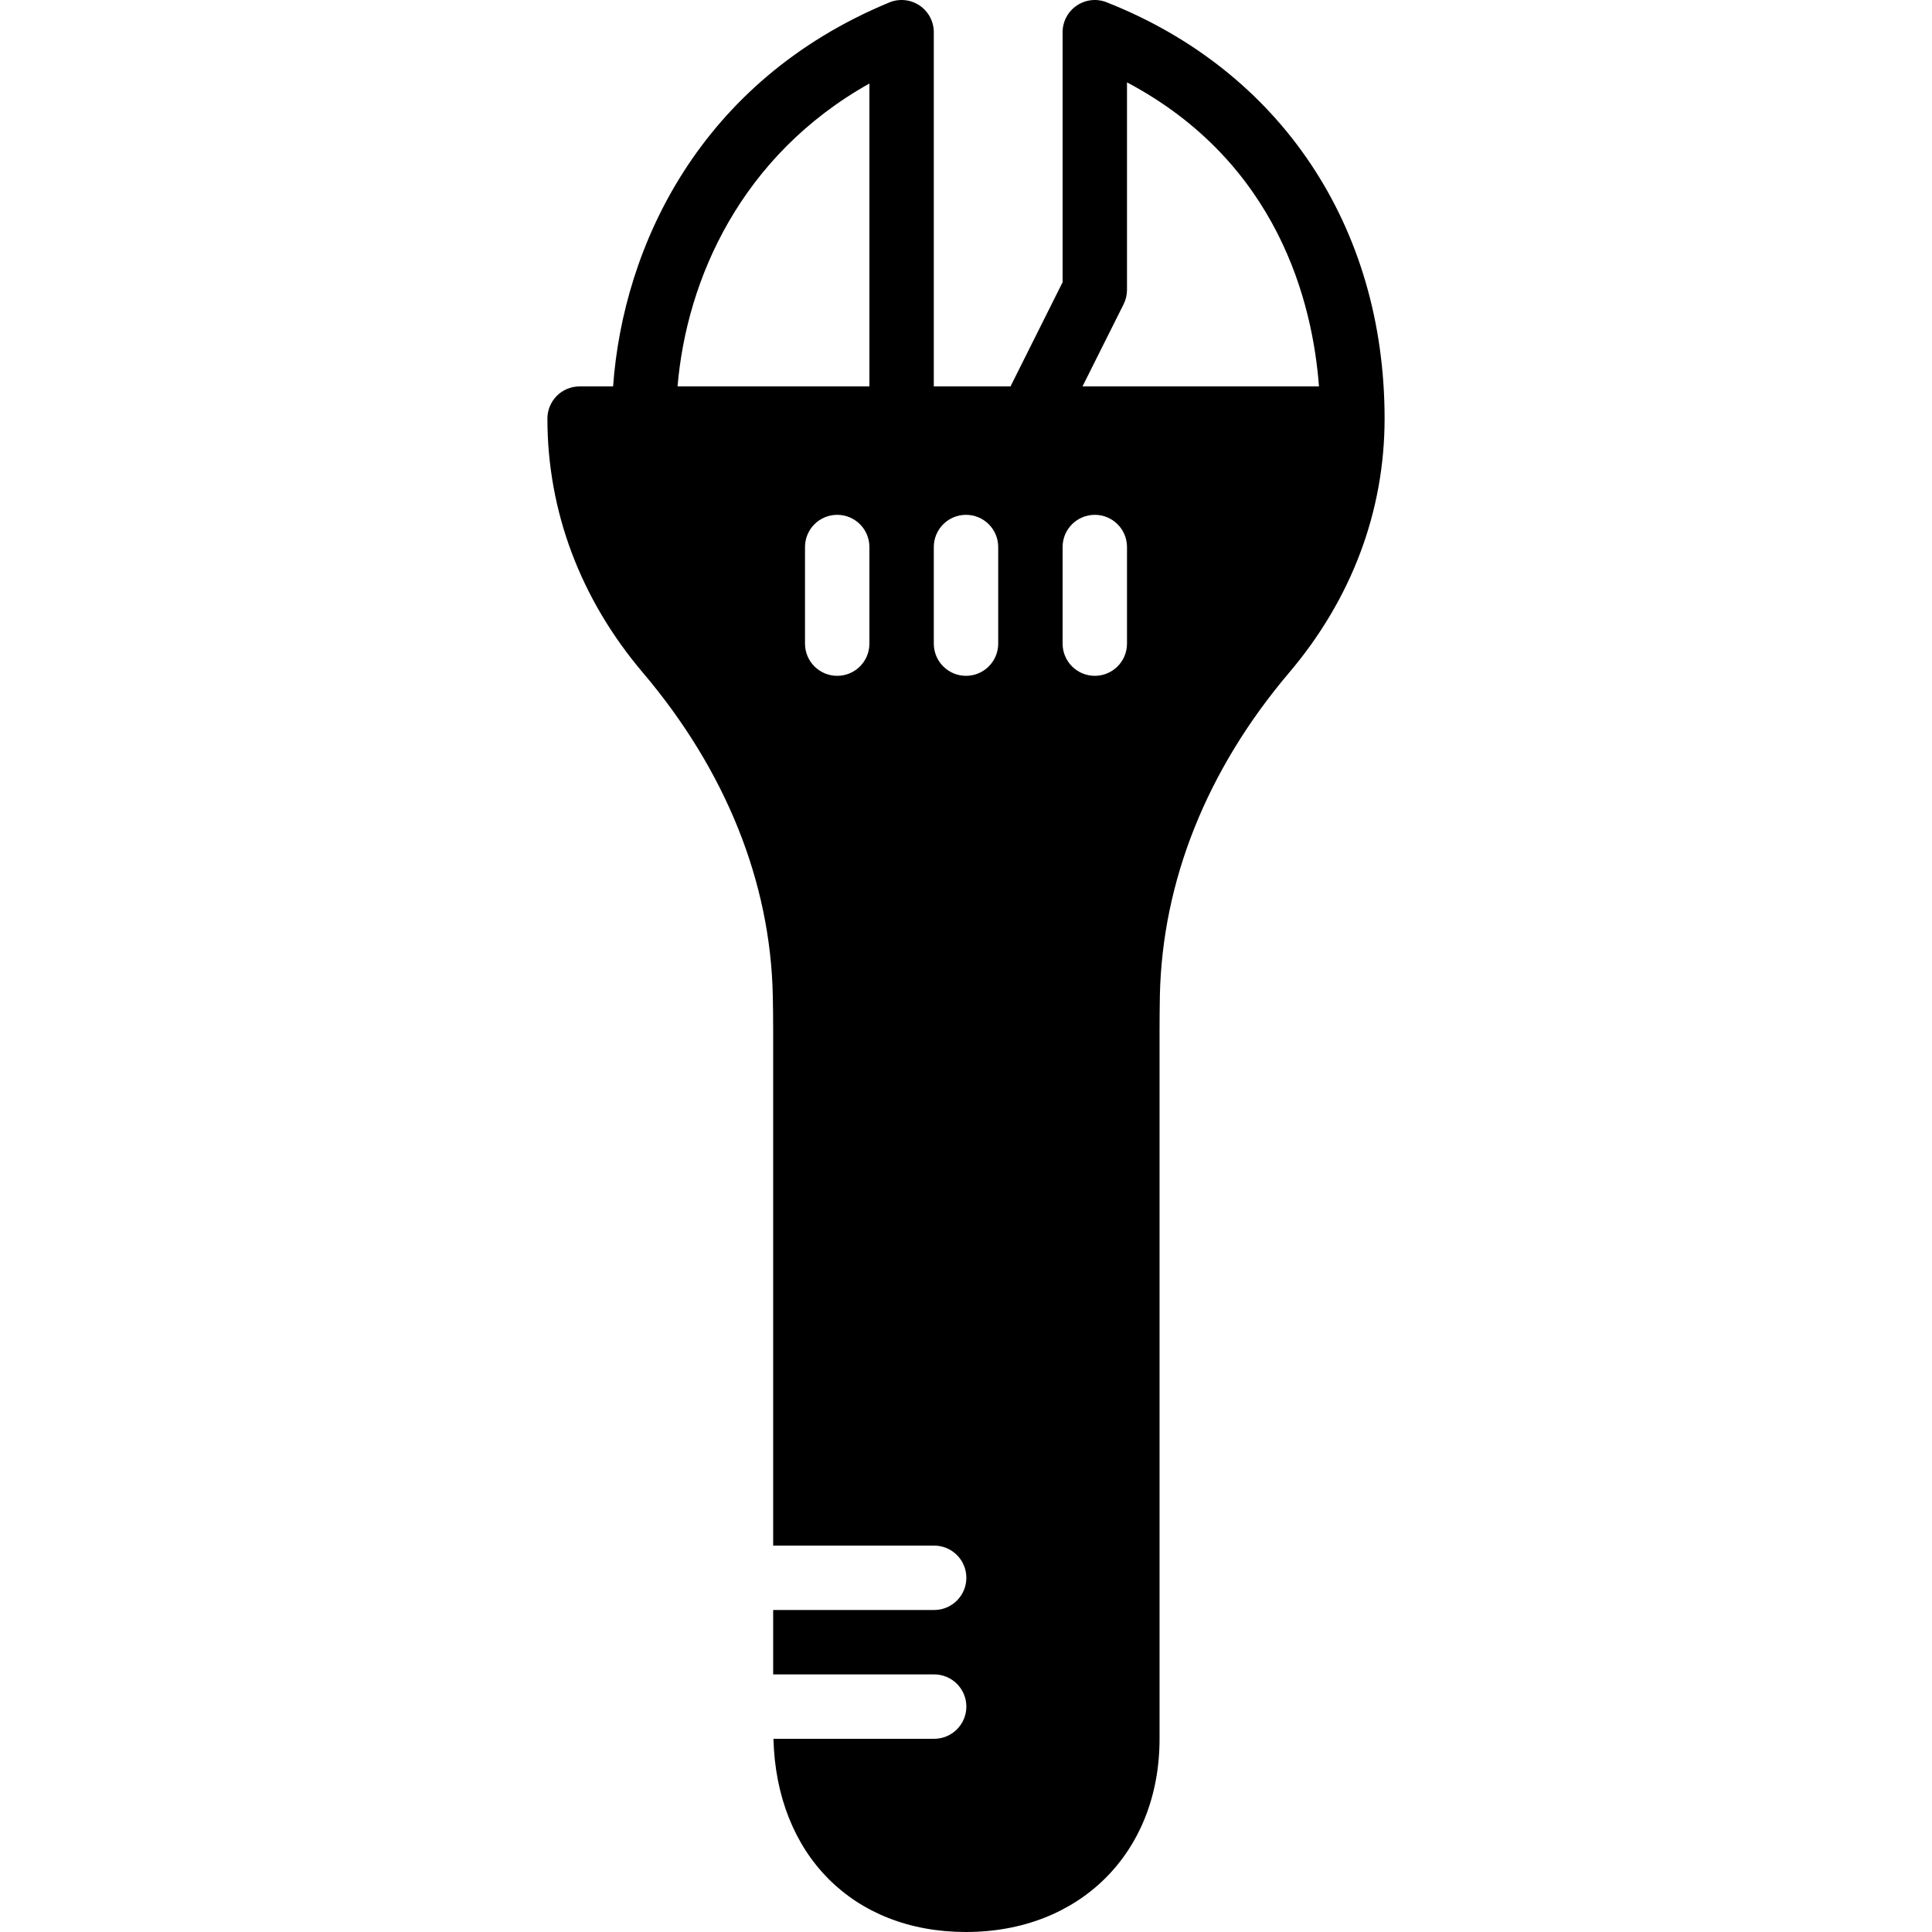 <?xml version="1.0" encoding="iso-8859-1"?>
<!-- Uploaded to: SVG Repo, www.svgrepo.com, Generator: SVG Repo Mixer Tools -->
<svg fill="#000000" height="800px" width="800px" version="1.1" id="Layer_1" xmlns="http://www.w3.org/2000/svg" xmlns:xlink="http://www.w3.org/1999/xlink" 
	 viewBox="0 0 512.005 512.005" xml:space="preserve">
<g>
	<g>
		<path d="M293.268,0.603c-2.637-1.05-5.598-0.708-7.927,0.879c-2.338,1.587-3.738,4.233-3.738,7.057v66.253l-13.807,27.614h-20.326
			V8.539c0-2.85-1.425-5.513-3.789-7.1c-2.381-1.579-5.385-1.886-8.013-0.785c-50.295,20.821-70.528,64.691-73.19,101.751h-8.875
			c-4.719,0-8.533,3.814-8.533,8.533c0,24.542,8.747,47.821,25.301,67.328c21.914,25.839,33.826,55.441,34.432,85.615
			c0.068,3.191,0.094,6.263,0.094,9.19v136.533h42.667c4.71,0,8.533,3.814,8.533,8.533c0,4.71-3.823,8.533-8.533,8.533h-42.667
			v17.067h42.667c4.71,0,8.533,3.814,8.533,8.533c0,4.71-3.823,8.533-8.533,8.533h-42.59c0.785,30.686,21.069,51.2,51.029,51.2
			c30.2,0,51.294-21.06,51.294-51.2V273.072c0-2.935,0.034-6.016,0.085-9.19c0.623-30.319,12.459-59.921,34.253-85.615
			c16.555-19.507,25.301-42.786,25.301-67.328C366.936,60.046,339.39,18.796,293.268,0.603z M230.403,170.57
			c0,4.71-3.814,8.533-8.533,8.533s-8.533-3.823-8.533-8.533v-25.6c0-4.71,3.814-8.533,8.533-8.533s8.533,3.823,8.533,8.533V170.57z
			 M230.403,102.405h-50.842c2.381-28.407,16.828-61.201,50.842-80.273V102.405z M264.536,170.57c0,4.71-3.814,8.533-8.533,8.533
			s-8.533-3.823-8.533-8.533v-25.6c0-4.71,3.814-8.533,8.533-8.533s8.533,3.823,8.533,8.533V170.57z M298.669,170.57
			c0,4.71-3.814,8.533-8.533,8.533s-8.533-3.823-8.533-8.533v-25.6c0-4.71,3.814-8.533,8.533-8.533s8.533,3.823,8.533,8.533V170.57z
			 M286.876,102.405l10.897-21.786c0.589-1.186,0.896-2.492,0.896-3.814v-54.98c40.124,21.274,49.22,58.547,50.876,80.58H286.876z"
			/>
	</g>
</g>
</svg>